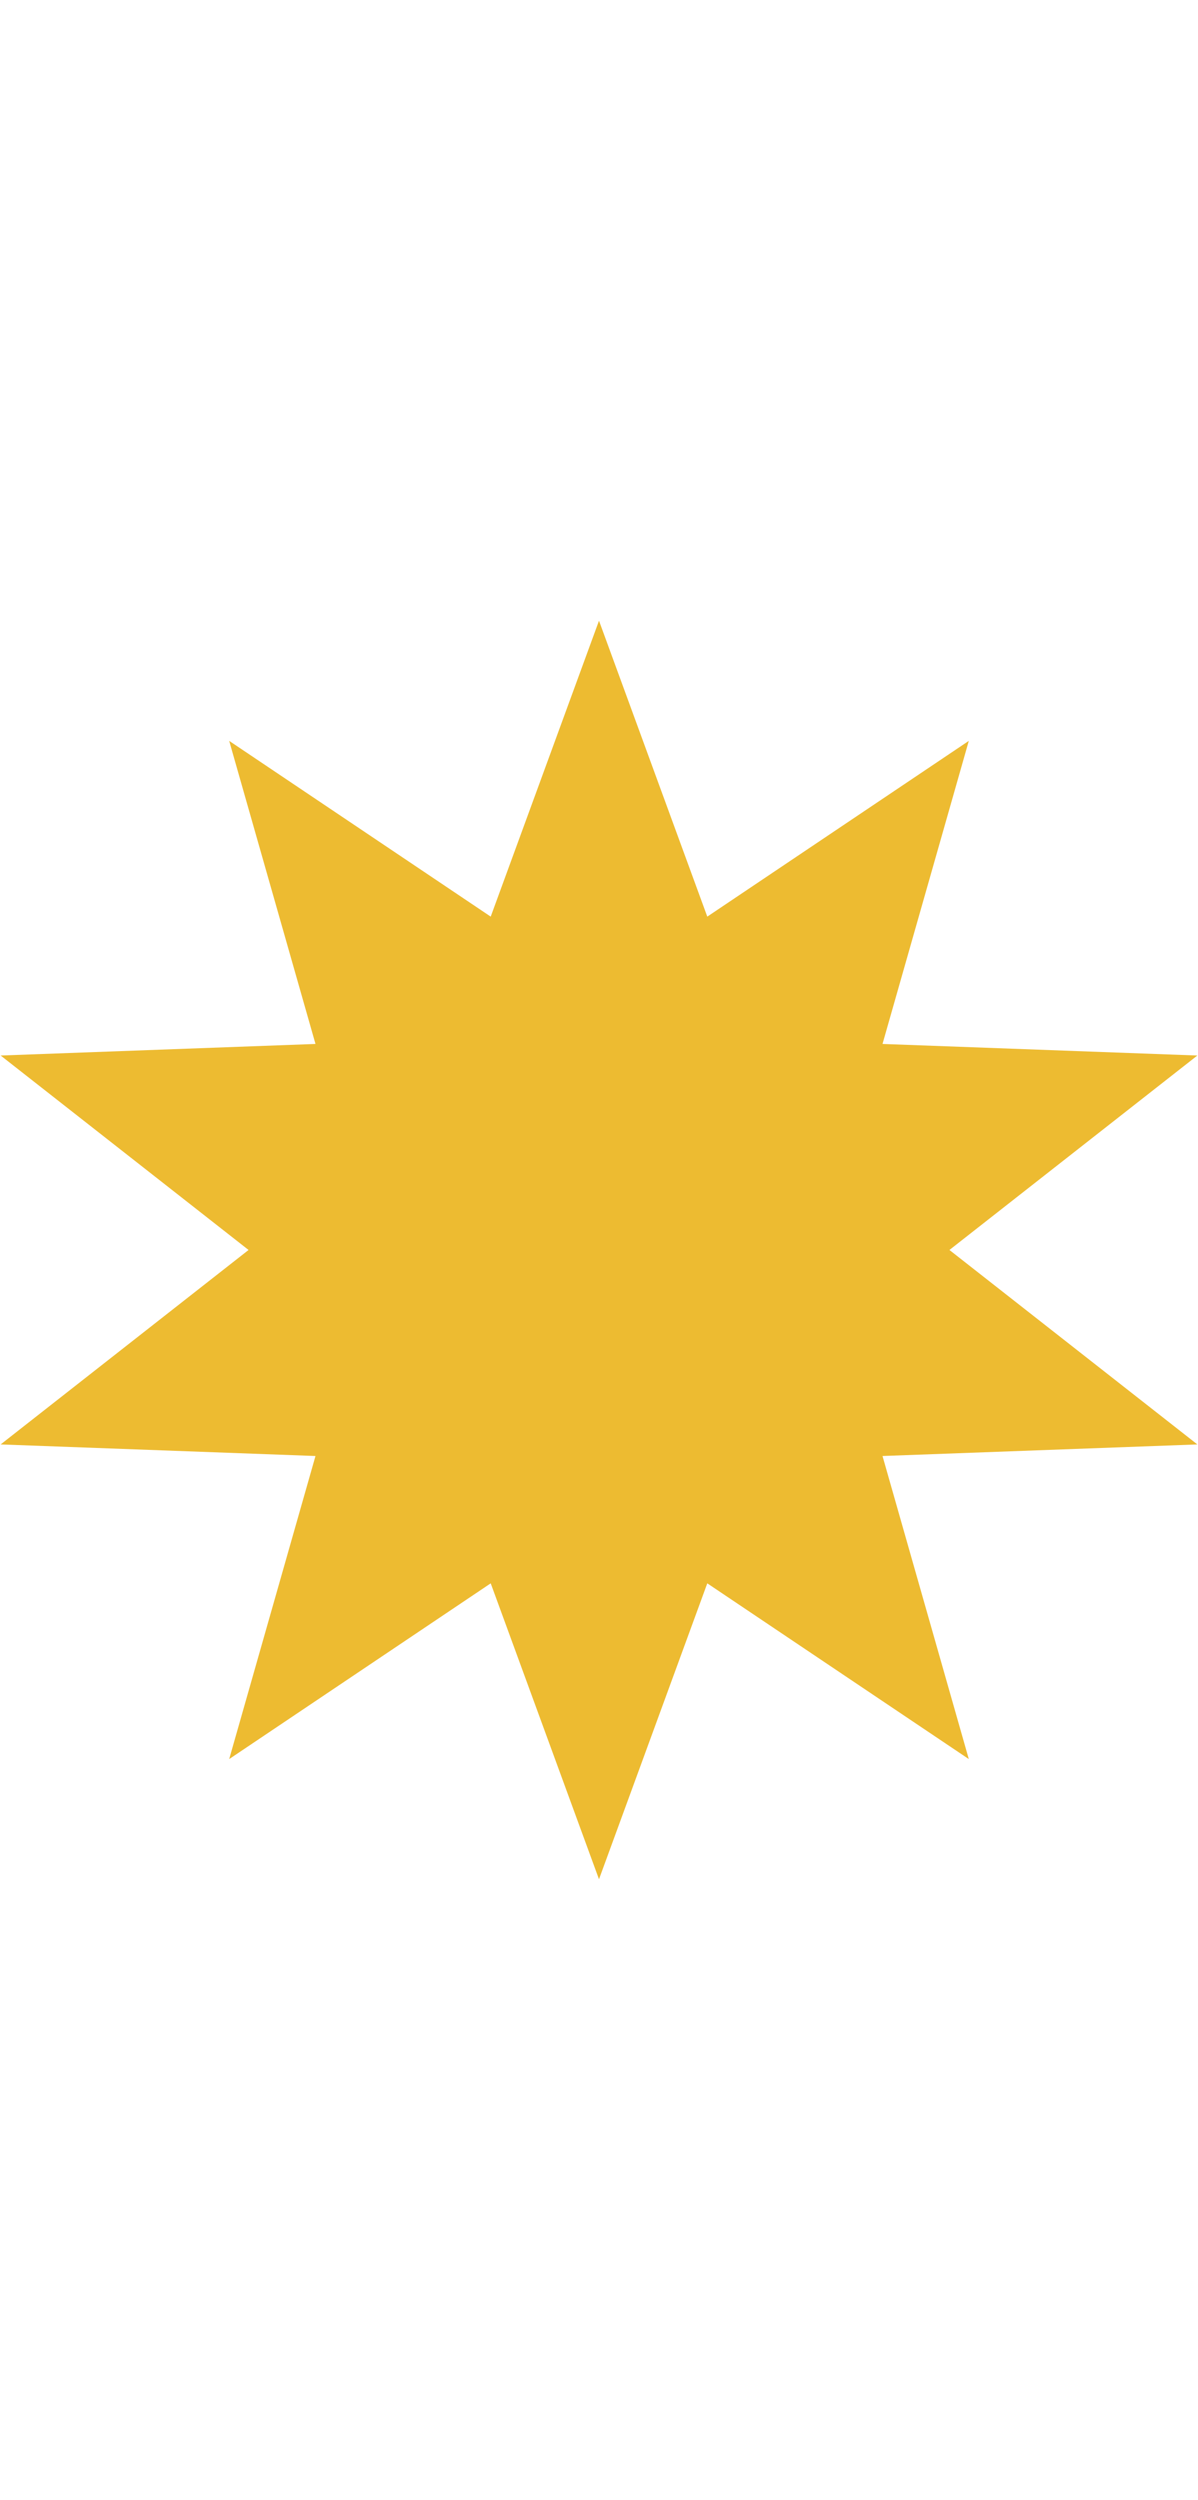 <svg width="220" viewBox="0 0 437 459" fill="none"
    xmlns="http://www.w3.org/2000/svg">
    <path
        d="M218.5 459L258.002 351.075L353.397 415.169L321.918 304.637L436.767 300.419L346.331 229.5L436.767 158.581L321.918 154.363L353.397 43.831L258.002 107.925L218.5 0L178.998 107.925L83.603 43.831L115.082 154.363L0.233 158.581L90.668 229.5L0.233 300.419L115.082 304.637L83.603 415.169L178.998 351.075L218.5 459Z"
        fill="#EDBB31" />
</svg>
